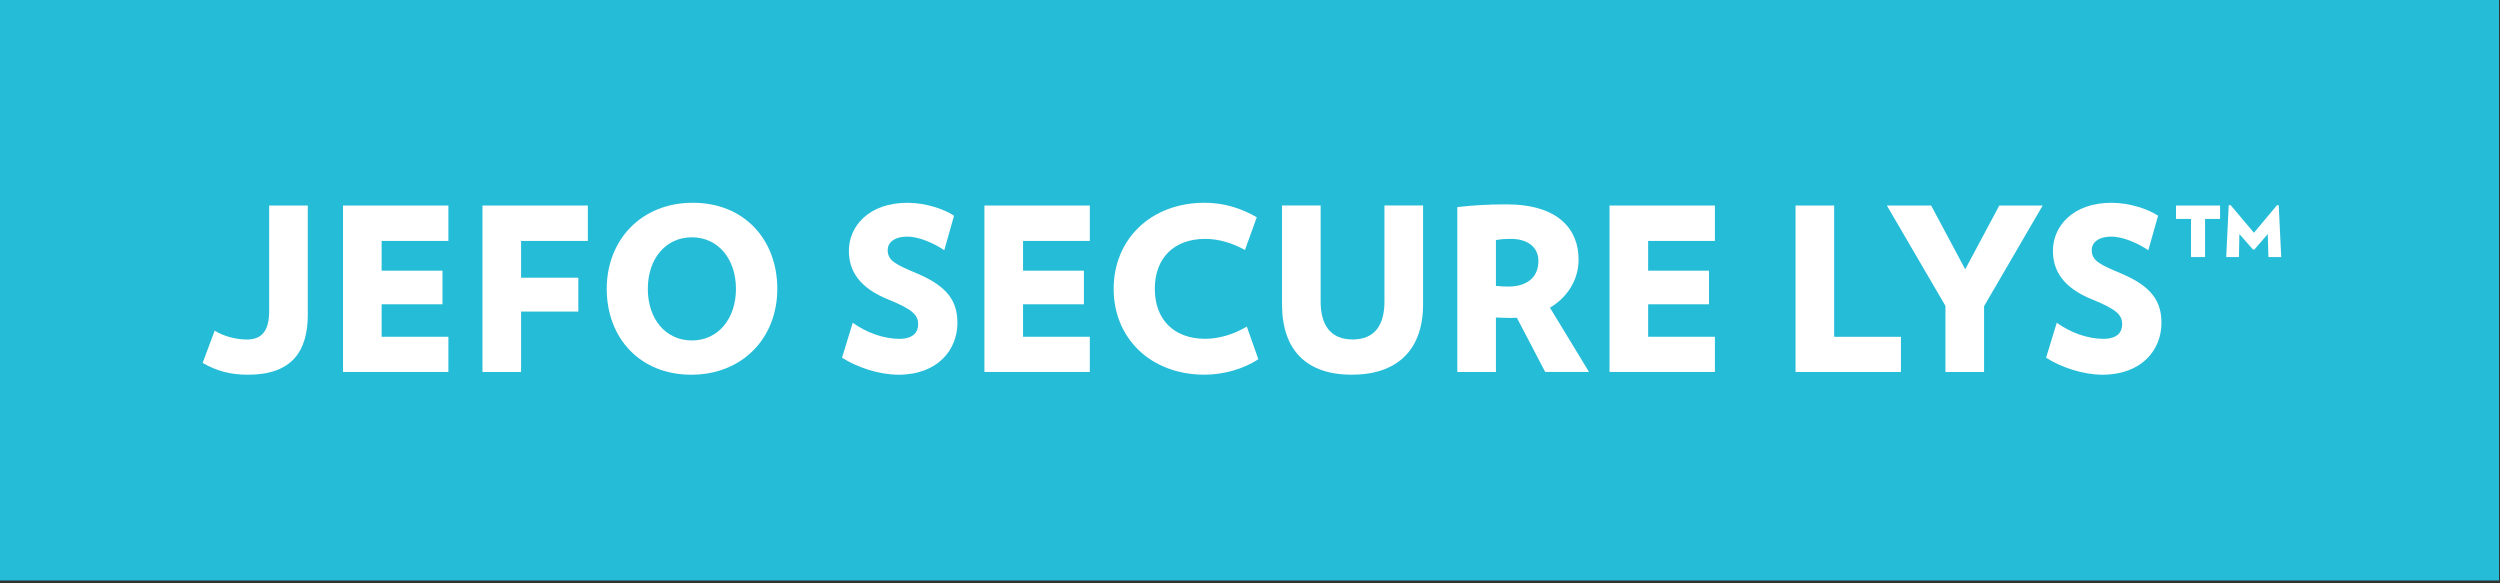 <?xml version="1.0" encoding="UTF-8"?>
<svg xmlns="http://www.w3.org/2000/svg" id="a" width="780" height="182.04" viewBox="0 0 780 182.04">
  <rect x="0" y="0" width="780" height="182.04" fill="#333333" stroke="none"/>
  <rect x="-.31" y="-.93" width="780" height="182.04" fill="#25bcd7"></rect>
  <g>
    <path d="M96.03,98.13c0,11.41-4.89,18.78-18.64,18.78-5.53,0-9.71-1.13-14.17-3.68l3.76-10.06c2.83,1.77,6.66,2.76,10.06,2.76,4.89,0,6.94-3.05,6.94-8.86v-32.95h12.05v34.01Z" fill="#fff"></path>
    <path d="M107.02,116.06v-51.94h32.88v11.05h-20.83v9.28h18.99v10.49h-18.99v10.13h20.83v10.98h-32.88Z" fill="#fff"></path>
    <path d="M162.58,75.17v11.48h17.86v10.56h-17.86v18.85h-12.05v-51.94h32.88v11.05h-20.83Z" fill="#fff"></path>
    <path d="M215.66,116.91c-16.08,0-26.36-11.55-26.36-26.79s10.77-26.86,26.86-26.86,26.36,11.55,26.36,26.86-10.84,26.79-26.86,26.79Zm.21-42.87c-8.22,0-13.75,6.73-13.75,16.09s5.53,16.09,13.75,16.09,13.75-6.8,13.75-16.09-5.53-16.09-13.75-16.09Z" fill="#fff"></path>
    <path d="M280.22,116.91c-5.88,0-12.97-2.34-17.5-5.31l3.33-10.91c4.18,3.05,9.64,5.03,14.53,5.03,4.25,0,5.88-1.98,5.88-4.54,0-2.69-1.35-4.54-9.28-7.72-9.14-3.68-12.33-9-12.33-15.24,0-7.58,6.17-14.95,18.28-14.95,5.67,0,11.48,1.98,14.53,4.04l-3.05,10.77c-2.98-2.06-7.79-4.25-11.48-4.25-4.39,0-6.17,2.06-6.17,4.18,0,3.4,2.62,4.54,9.14,7.3,9.71,4.11,12.61,8.79,12.61,15.45,0,8.29-6.02,16.16-18.5,16.16Z" fill="#fff"></path>
    <path d="M307.14,116.06v-51.94h32.88v11.05h-20.83v9.28h18.99v10.49h-18.99v10.13h20.83v10.98h-32.88Z" fill="#fff"></path>
    <path d="M375.88,116.91c-16.94,0-28.42-11.41-28.42-26.79s11.48-26.86,28.42-26.86c6.02,0,11.55,1.77,16.23,4.54l-3.68,10.2c-3.83-2.13-8.15-3.47-12.4-3.47-9.71,0-15.73,5.95-15.73,15.59s6.02,15.59,15.73,15.59c4.25,0,9.07-1.42,12.97-3.83l3.61,10.2c-4.54,2.98-10.77,4.82-16.72,4.82Z" fill="#fff"></path>
    <path d="M421.74,116.91c-13.96,0-21.75-7.51-21.75-21.97v-30.83h12.05v29.97c0,7.37,3.12,11.83,9.99,11.83s9.92-4.46,9.92-11.83v-29.97h12.05v30.83c0,14.46-8.29,21.97-22.25,21.97Z" fill="#fff"></path>
    <path d="M482.11,116.06l-8.86-16.94c-.71,.07-1.35,.07-2.06,.07-1.77,0-2.76-.07-4.46-.14v17.01h-12.05v-51.45c4.39-.5,9.21-.85,15.31-.85,16.16,0,22.53,7.72,22.53,17.22,0,6.17-3.33,11.69-8.93,15.02l12.19,20.05h-13.68Zm-10.7-41.52c-1.84,0-2.98,.07-4.68,.35v14.31c1.56,.14,2.41,.21,3.83,.21,5.74,0,9.42-2.76,9.42-8.01,0-4.32-3.4-6.87-8.57-6.87Z" fill="#fff"></path>
    <path d="M502.17,116.06v-51.94h32.88v11.05h-20.83v9.28h18.99v10.49h-18.99v10.13h20.83v10.98h-32.88Z" fill="#fff"></path>
    <path d="M560.21,116.06v-51.94h12.05v40.96h20.83v10.98h-32.88Z" fill="#fff"></path>
    <path d="M619.03,95.51v20.55h-12.05v-20.62l-18.28-31.32h13.82l10.63,19.91,10.63-19.91h13.54l-18.28,31.39Z" fill="#fff"></path>
    <path d="M655.88,116.91c-5.88,0-12.97-2.34-17.5-5.31l3.33-10.91c4.18,3.05,9.64,5.03,14.53,5.03,4.25,0,5.88-1.98,5.88-4.54,0-2.69-1.35-4.54-9.28-7.72-9.14-3.68-12.33-9-12.33-15.24,0-7.58,6.17-14.95,18.28-14.95,5.67,0,11.48,1.98,14.53,4.04l-3.05,10.77c-2.98-2.06-7.79-4.25-11.48-4.25-4.39,0-6.17,2.06-6.17,4.18,0,3.4,2.62,4.54,9.14,7.3,9.71,4.11,12.61,8.79,12.61,15.45,0,8.29-6.02,16.16-18.5,16.16Z" fill="#fff"></path>
    <path d="M687.98,68.3v11.9h-4.39v-11.9h-4.68v-4.18h13.75v4.18h-4.68Zm19.77,11.9l-.21-7.16-4.18,4.82h-.42l-4.25-4.82-.14,7.16h-3.97l.78-16.16,.57-.07,7.3,8.65,7.23-8.65,.5,.07,.78,16.16h-3.97Z" fill="#fff"></path>
  </g>
</svg>
